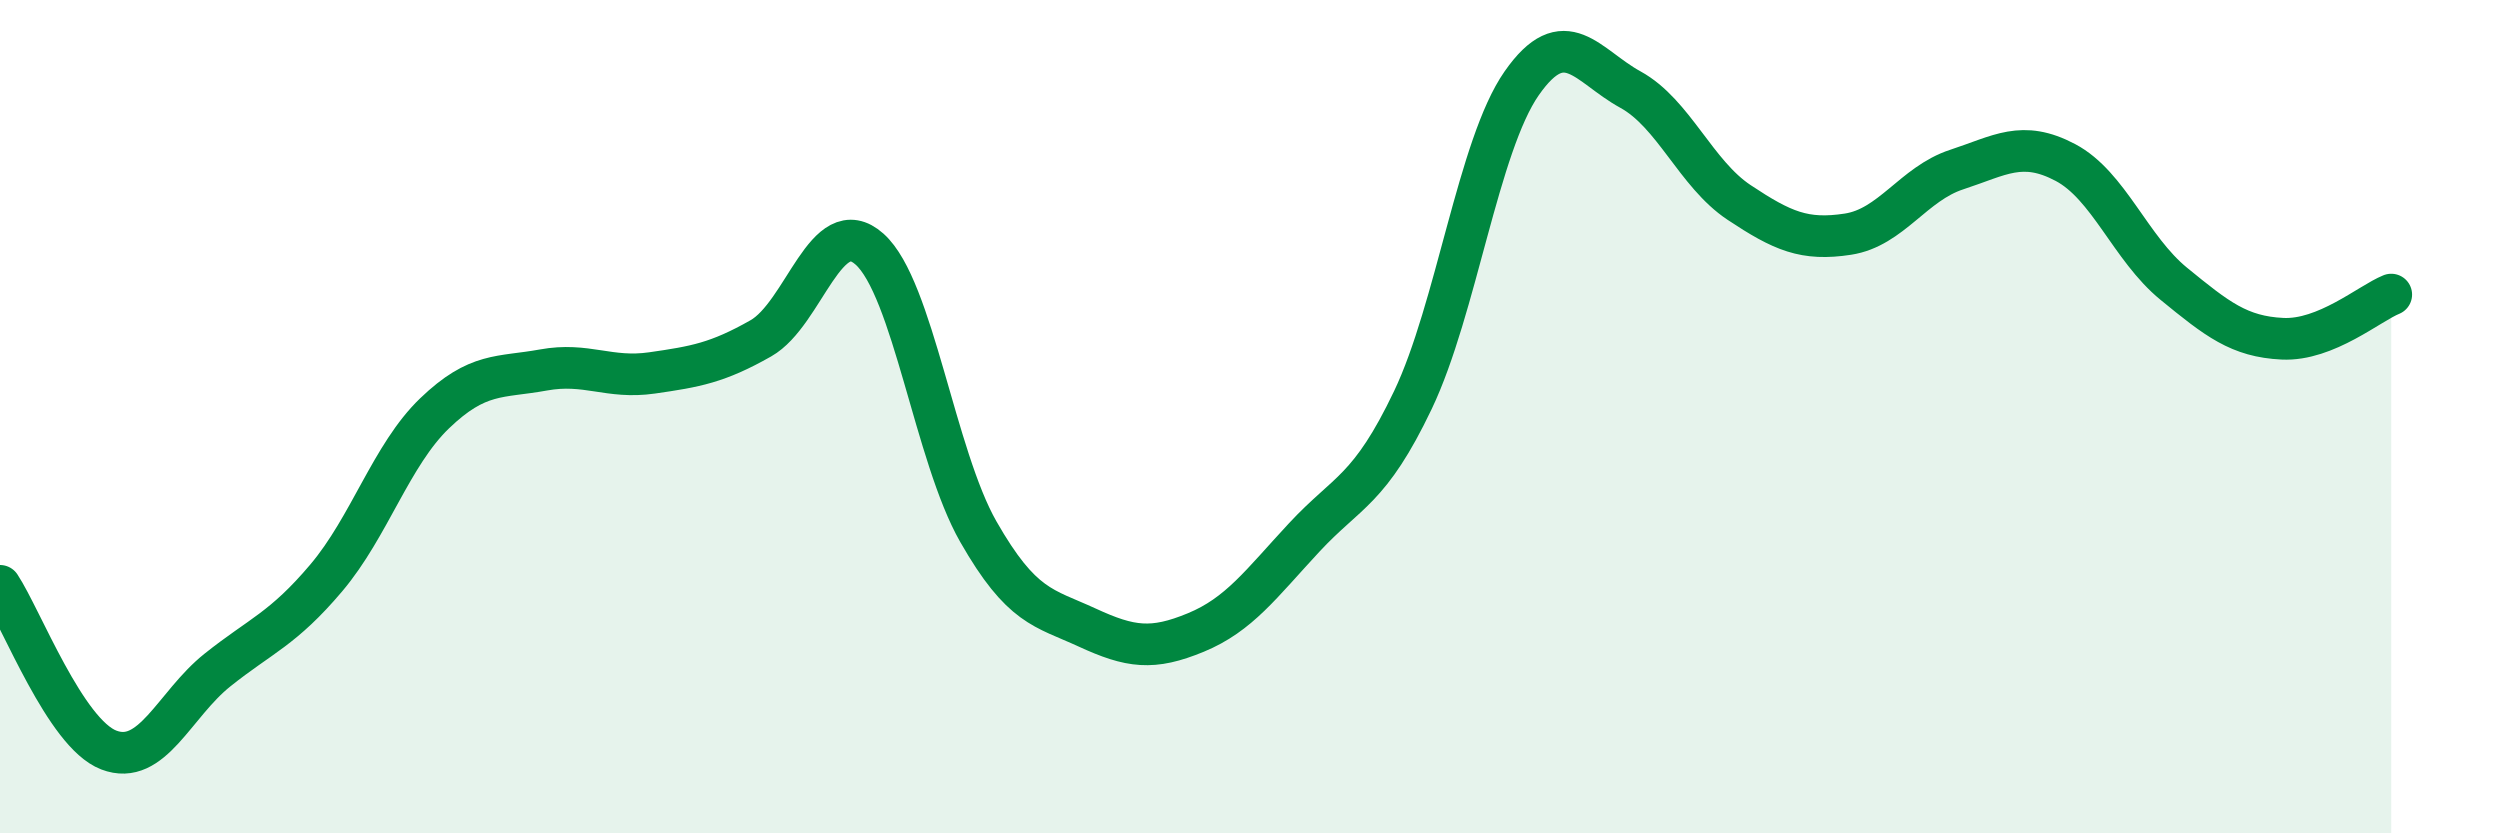
    <svg width="60" height="20" viewBox="0 0 60 20" xmlns="http://www.w3.org/2000/svg">
      <path
        d="M 0,14.06 C 0.52,14.85 1.57,17.6 2.61,18 C 3.65,18.4 4.18,16.91 5.22,16.08 C 6.26,15.25 6.79,15.1 7.83,13.87 C 8.87,12.64 9.39,10.92 10.43,9.92 C 11.47,8.92 12,9.07 13.04,8.88 C 14.08,8.69 14.61,9.1 15.65,8.95 C 16.69,8.8 17.22,8.71 18.26,8.12 C 19.3,7.53 19.83,5.05 20.87,5.98 C 21.91,6.91 22.44,10.94 23.48,12.76 C 24.52,14.58 25.05,14.58 26.09,15.06 C 27.13,15.54 27.66,15.61 28.7,15.18 C 29.74,14.75 30.26,14.02 31.3,12.9 C 32.34,11.78 32.87,11.78 33.91,9.6 C 34.95,7.42 35.48,3.49 36.52,2 C 37.56,0.51 38.09,1.58 39.13,2.15 C 40.17,2.72 40.7,4.17 41.74,4.86 C 42.78,5.55 43.31,5.78 44.35,5.62 C 45.39,5.46 45.92,4.41 46.96,4.07 C 48,3.73 48.53,3.35 49.57,3.9 C 50.61,4.45 51.13,5.96 52.17,6.81 C 53.21,7.66 53.74,8.08 54.78,8.13 C 55.82,8.18 56.87,7.28 57.39,7.07L57.39 20L0 20Z"
        fill="#008740"
        opacity="0.1"
        stroke-linecap="round"
        stroke-linejoin="round"
      />
      <path
        d="M 0,14.06 C 0.52,14.85 1.57,17.6 2.61,18 C 3.65,18.4 4.18,16.91 5.22,16.08 C 6.26,15.25 6.79,15.1 7.83,13.87 C 8.87,12.64 9.39,10.92 10.43,9.92 C 11.47,8.92 12,9.07 13.04,8.88 C 14.08,8.69 14.61,9.1 15.65,8.95 C 16.69,8.8 17.22,8.71 18.26,8.12 C 19.3,7.53 19.83,5.05 20.87,5.98 C 21.91,6.91 22.44,10.94 23.48,12.76 C 24.52,14.58 25.05,14.58 26.09,15.06 C 27.13,15.54 27.66,15.61 28.7,15.18 C 29.74,14.75 30.26,14.02 31.3,12.9 C 32.34,11.78 32.87,11.78 33.91,9.6 C 34.95,7.42 35.48,3.49 36.52,2 C 37.56,0.51 38.09,1.58 39.13,2.15 C 40.17,2.72 40.7,4.17 41.74,4.86 C 42.78,5.55 43.31,5.78 44.35,5.62 C 45.39,5.46 45.92,4.41 46.96,4.07 C 48,3.73 48.53,3.35 49.57,3.9 C 50.61,4.45 51.13,5.96 52.17,6.81 C 53.21,7.66 53.74,8.08 54.78,8.13 C 55.82,8.18 56.87,7.28 57.39,7.07"
        stroke="#008740"
        stroke-width="1"
        fill="none"
        stroke-linecap="round"
        stroke-linejoin="round"
      />
    </svg>
  